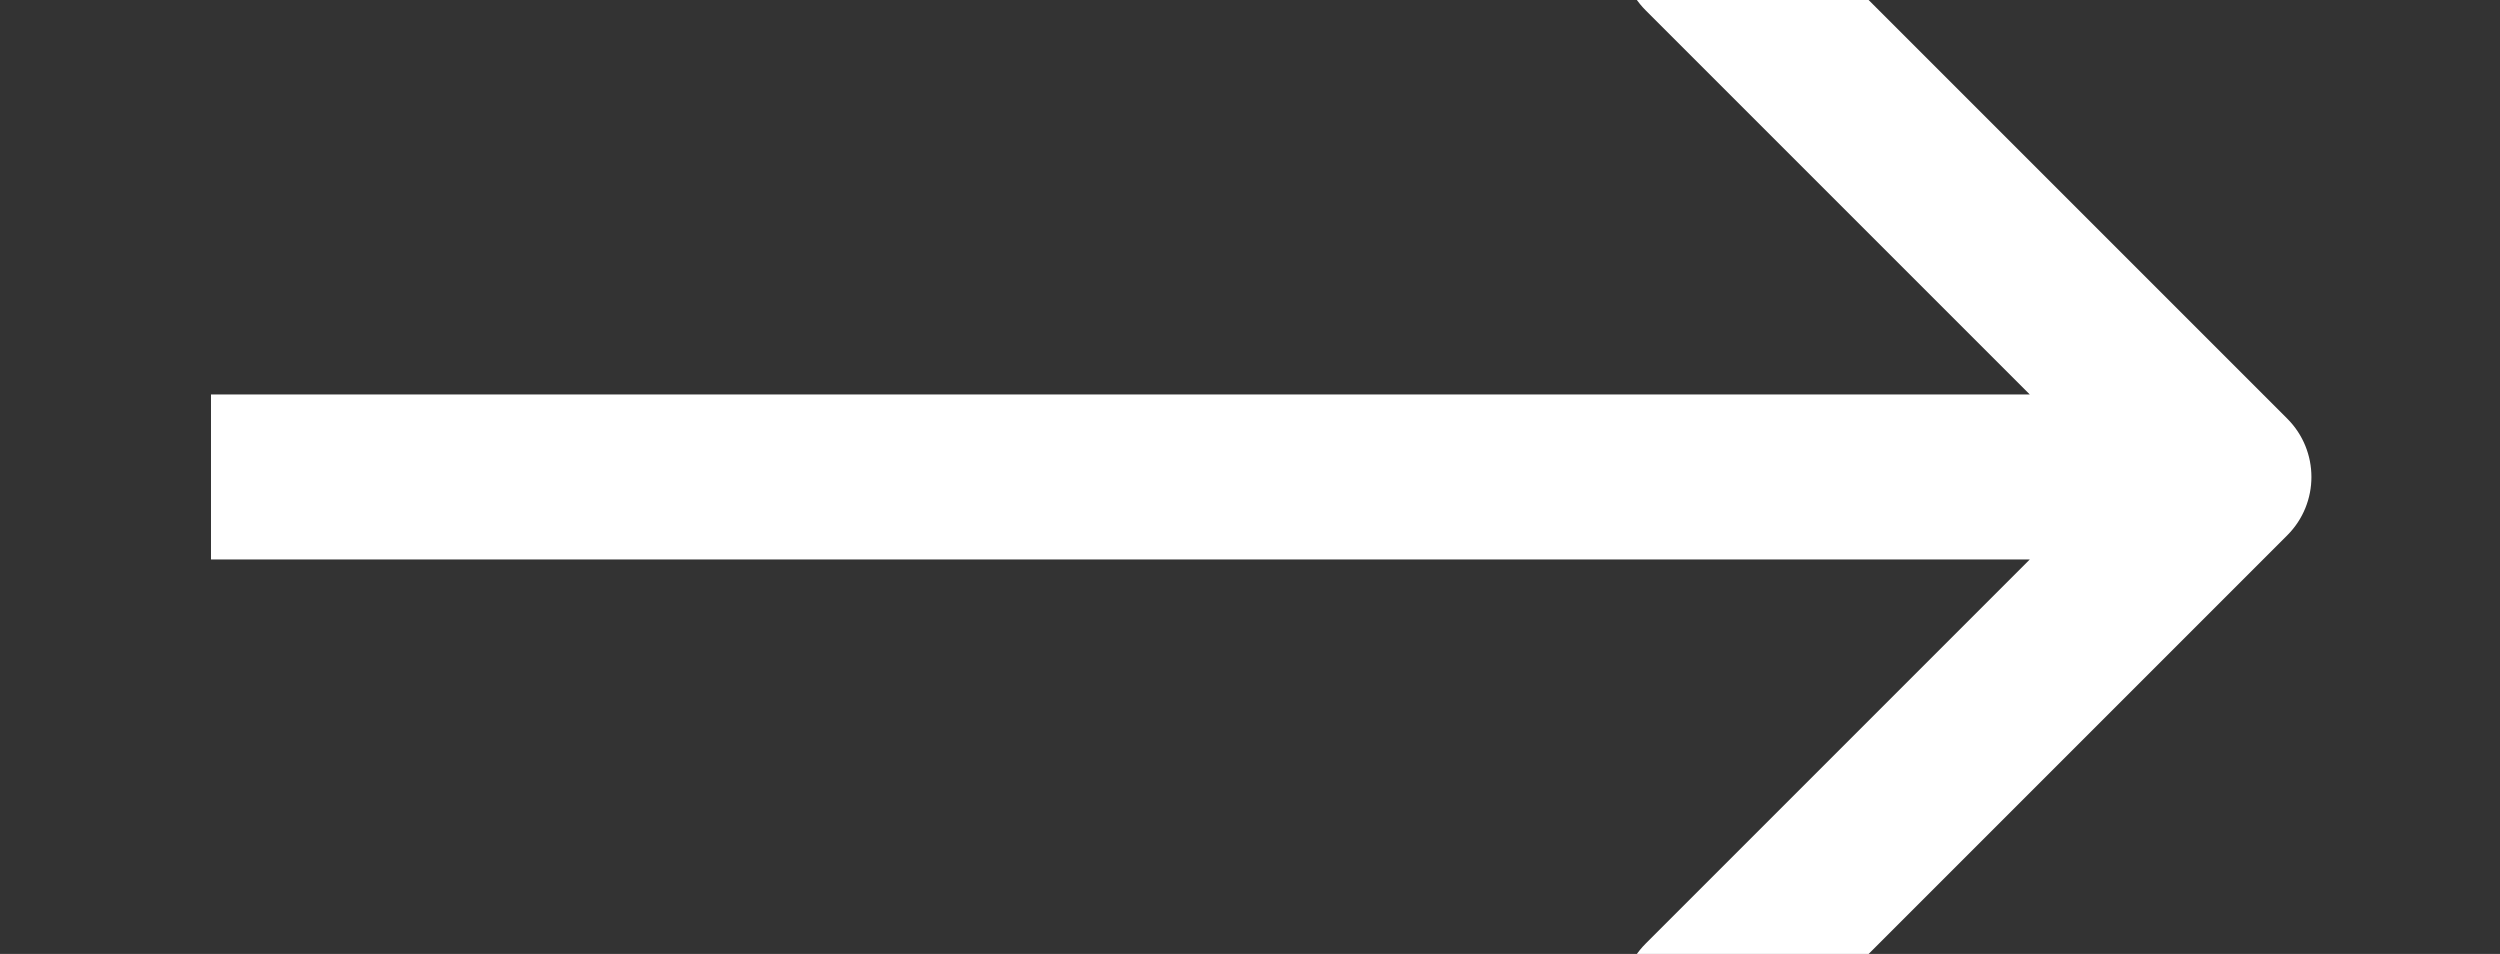 <?xml version="1.0" encoding="UTF-8"?> <svg xmlns="http://www.w3.org/2000/svg" width="152" height="58" viewBox="0 0 152 58" fill="none"><rect x="0" y="0" width="152" height="58" fill="#333333" stroke="none"/> <g clip-path="url(#clip0_193_90)"> <path d="M139.066 32.546C141.024 30.588 141.024 27.412 139.066 25.454L107.15 -6.462C105.191 -8.421 102.016 -8.421 100.057 -6.462C98.099 -4.504 98.099 -1.328 100.057 0.63L128.427 29L100.057 57.37C98.099 59.328 98.099 62.504 100.057 64.462C102.016 66.421 105.191 66.421 107.15 64.462L139.066 32.546ZM12.828 34.015H135.52V23.985H12.828V34.015Z" fill="white"></path> </g> <defs> <clipPath id="clip0_193_90"> <rect width="37.809" height="14.456" fill="white" transform="scale(4.012)"></rect> </clipPath> </defs> </svg> 